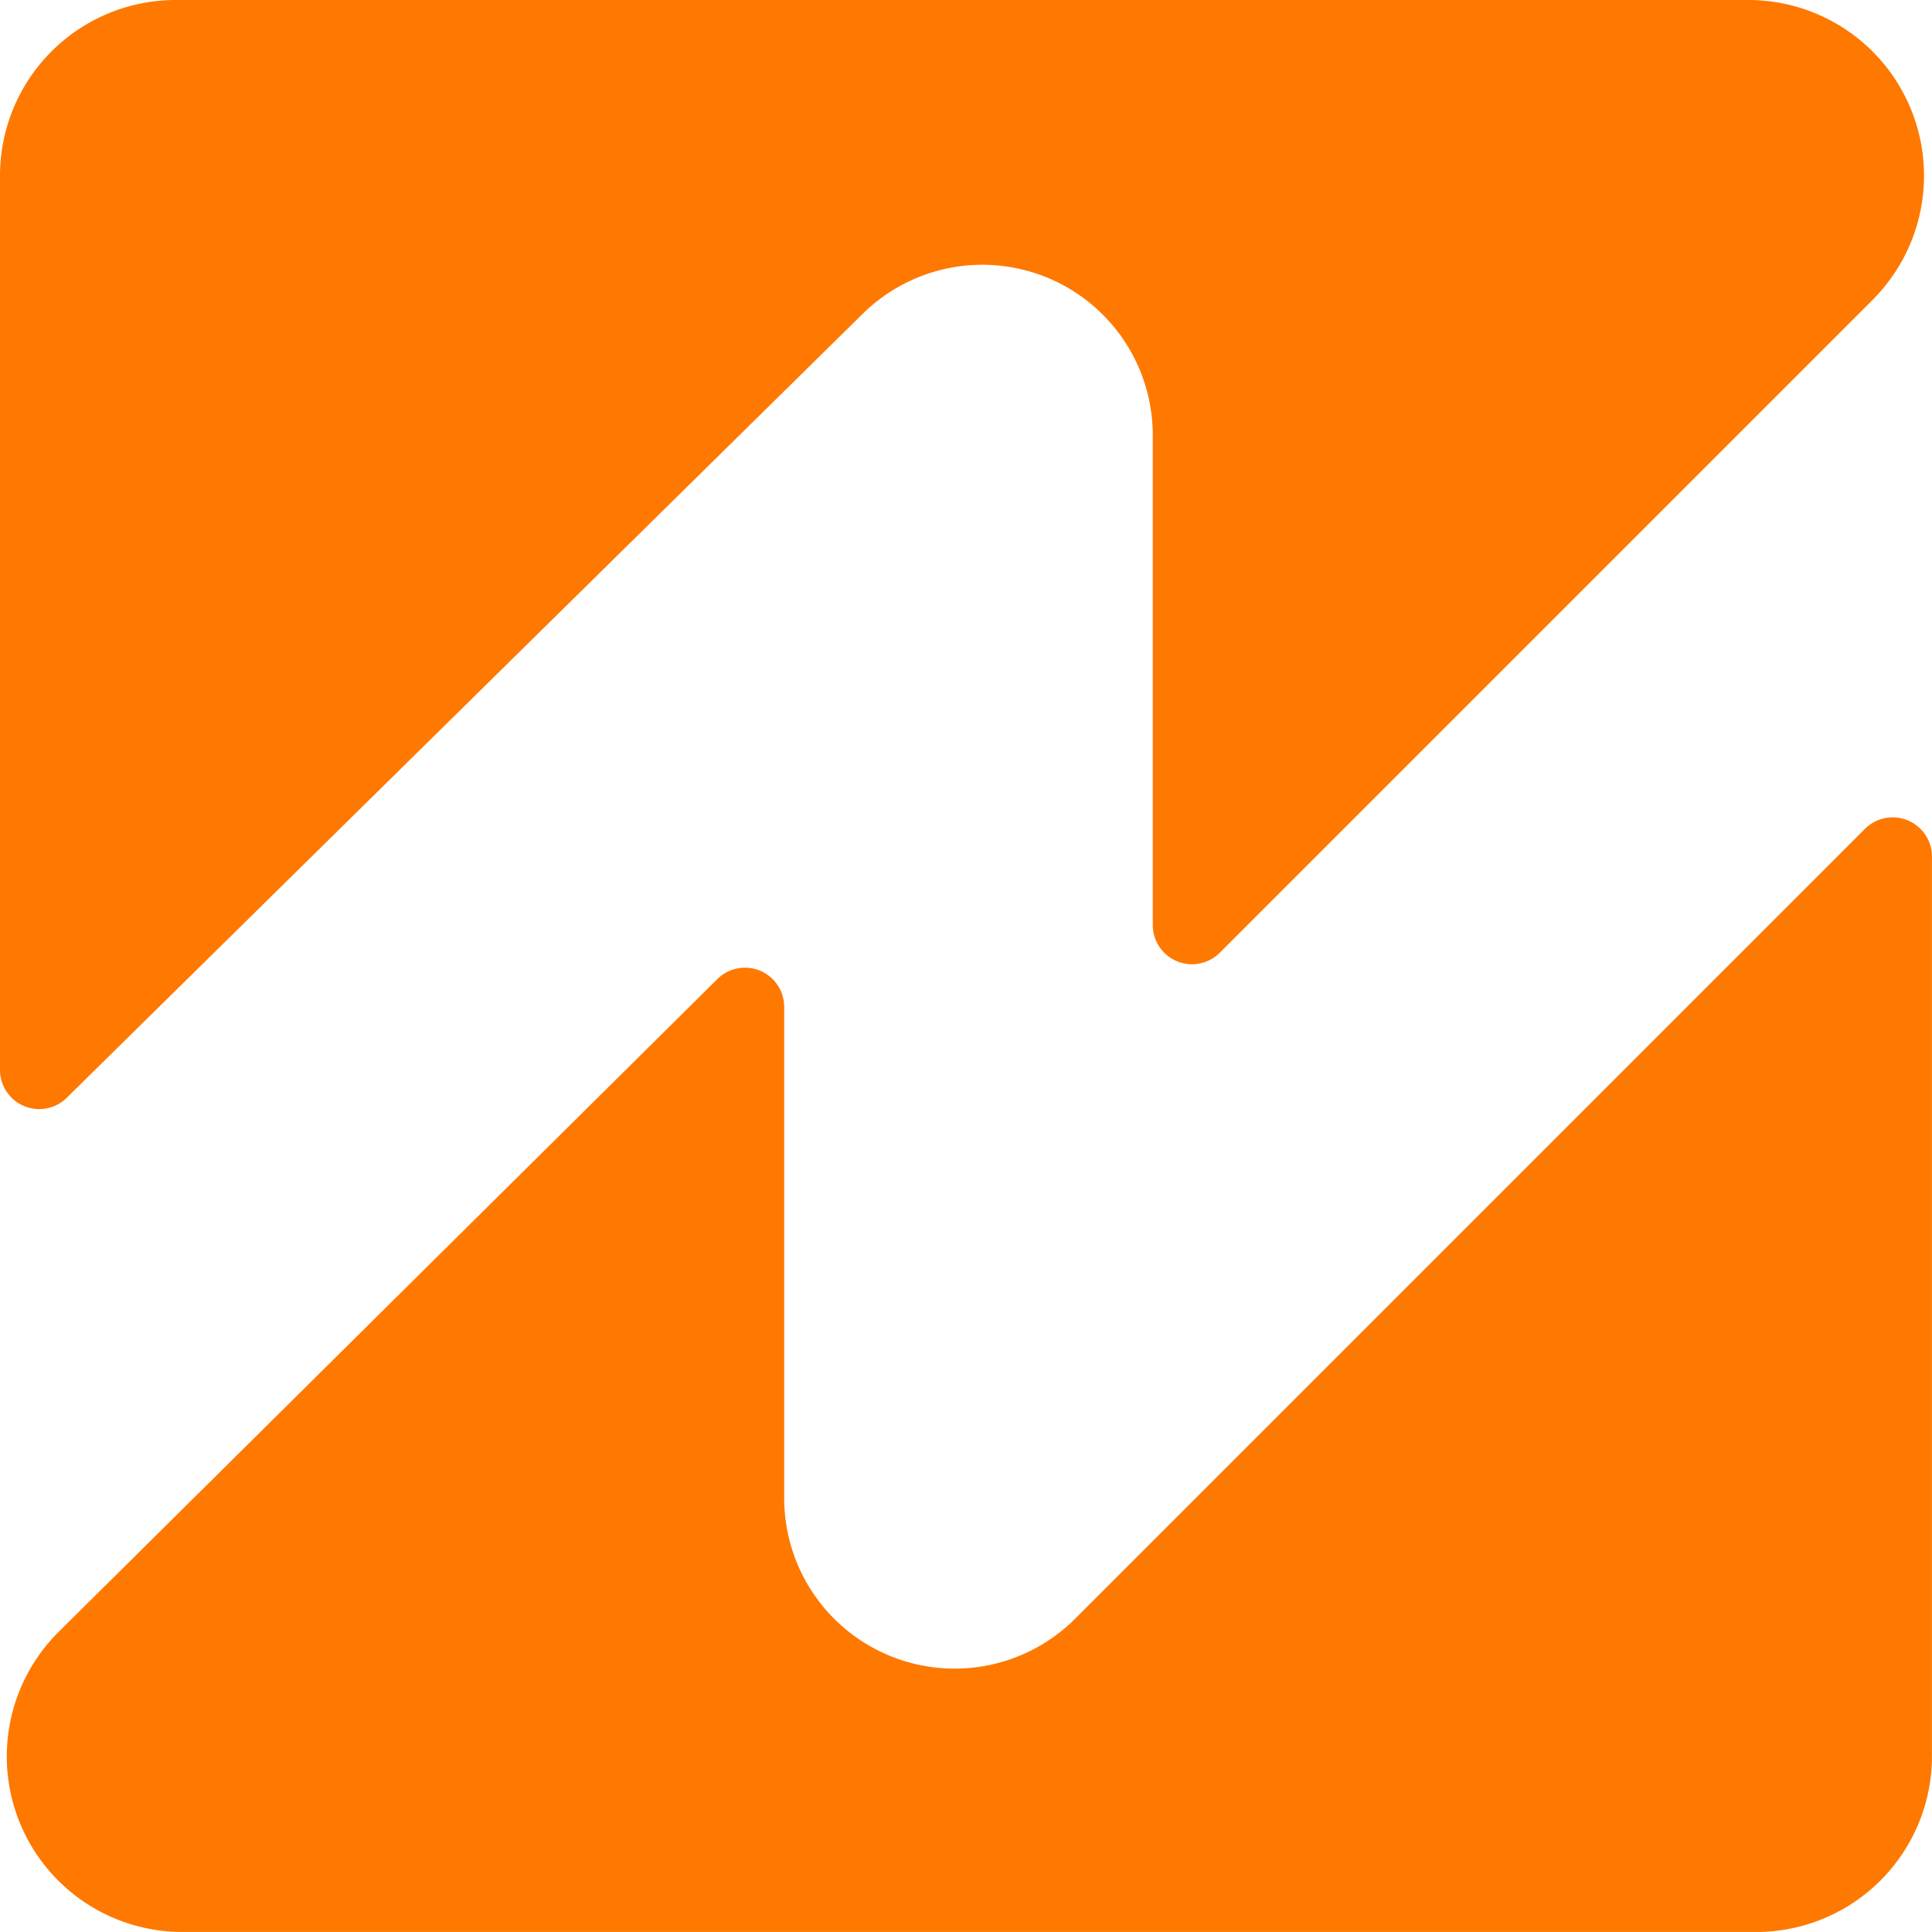 <?xml version="1.0" standalone="no"?><!DOCTYPE svg PUBLIC "-//W3C//DTD SVG 1.1//EN" "http://www.w3.org/Graphics/SVG/1.1/DTD/svg11.dtd"><svg t="1721137653208" class="icon" viewBox="0 0 1024 1024" version="1.1" xmlns="http://www.w3.org/2000/svg" p-id="11338" xmlns:xlink="http://www.w3.org/1999/xlink" width="200" height="200"><path d="M926.628 0H93.126A93.126 93.126 0 0 0 0 93.126v473.938a20.774 20.774 0 0 0 35.356 14.802L456.58 167a90.335 90.335 0 0 1 154.415 63.962v259.282a20.79 20.79 0 0 0 35.525 14.7l345.98-345.979A93.126 93.126 0 0 0 926.628 0z" fill="#FF7800" p-id="11339"></path><path d="M988.526 439.258L570.058 857.743a90.335 90.335 0 0 1-154.415-63.962v-260.11a20.774 20.774 0 0 0-35.407-14.752L31.33 864.679a93.042 93.042 0 0 0 65.518 159.304H930.84a93.126 93.126 0 0 0 93.126-93.042V454.027a20.79 20.79 0 0 0-35.44-14.769z" fill="#FF7800" p-id="11340"></path></svg>